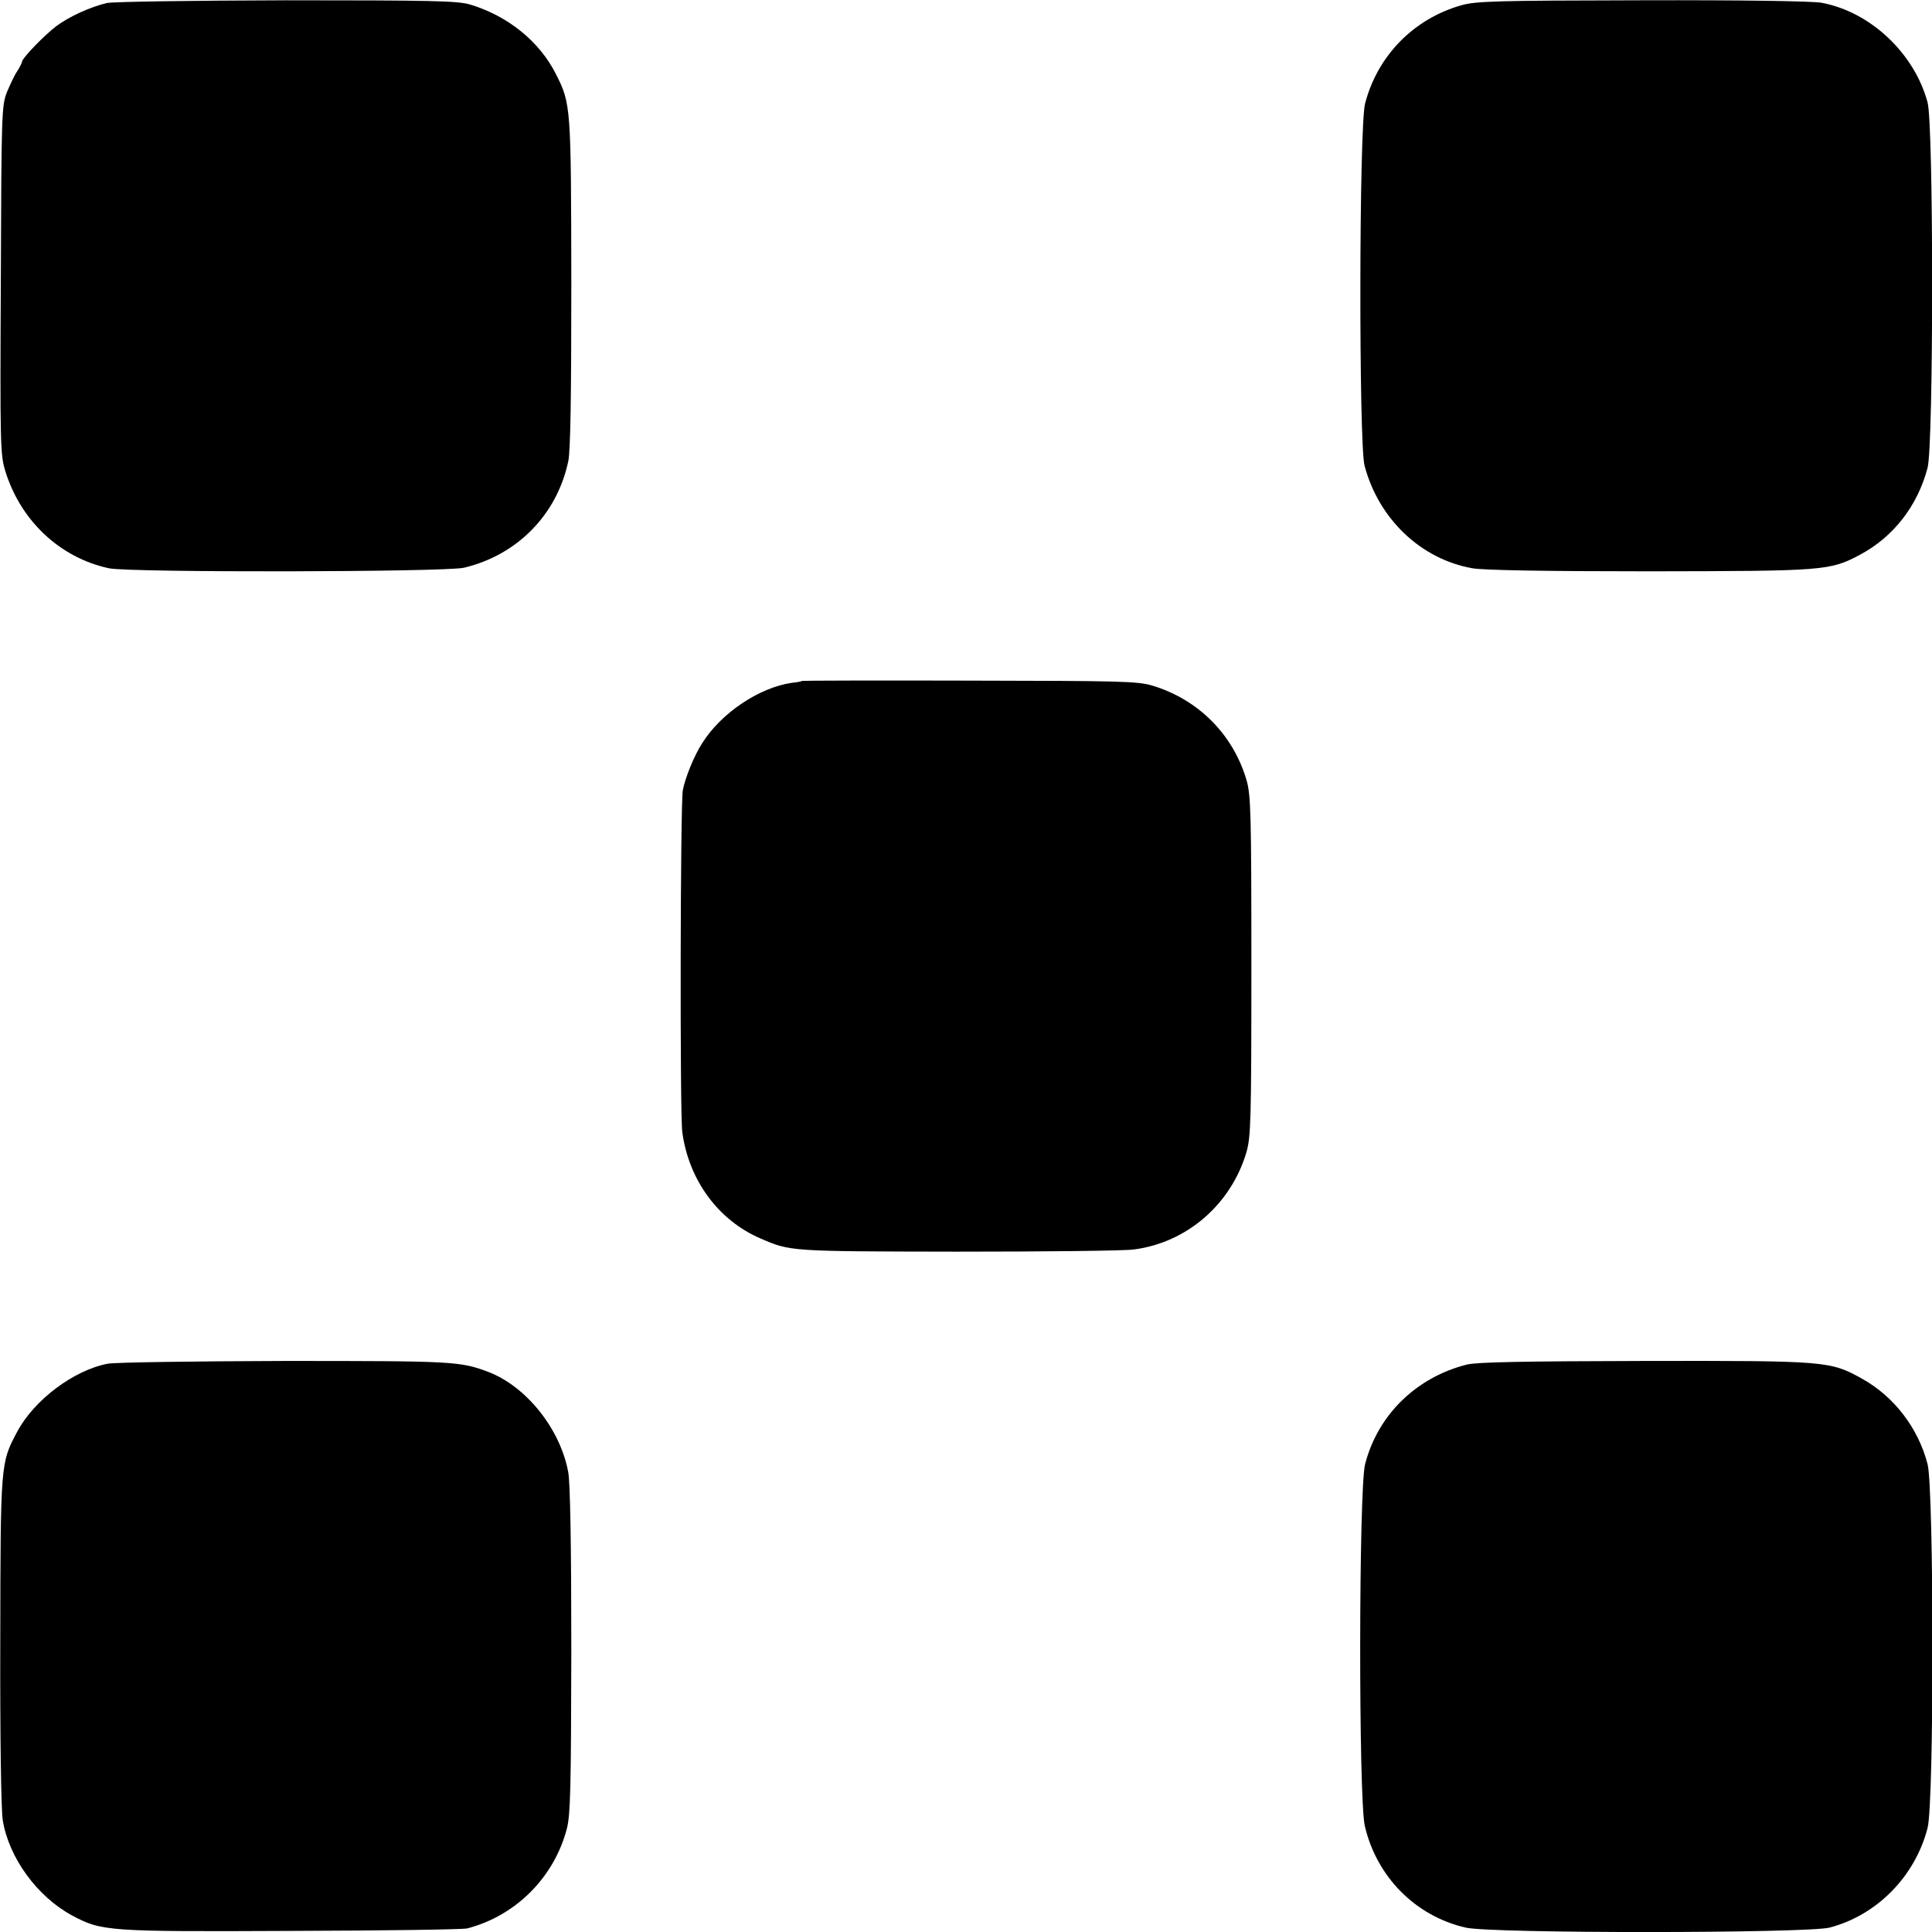 <?xml version="1.0" standalone="no"?>
<!DOCTYPE svg PUBLIC "-//W3C//DTD SVG 20010904//EN"
 "http://www.w3.org/TR/2001/REC-SVG-20010904/DTD/svg10.dtd">
<svg version="1.0" xmlns="http://www.w3.org/2000/svg"
 width="700pt" height="700pt" viewBox="0 0 700 700"
 preserveAspectRatio="xMidYMid meet">
<g transform="translate(0,700) scale(0.1,-0.1)"
fill="#000000" stroke="none">
<path d="M387 6989 c-60 -14 -138 -50 -182 -83 -44 -33 -124 -116 -125 -129 0
-4 -8 -20 -17 -34 -10 -14 -26 -49 -38 -77 -19 -49 -20 -77 -22 -681 -3 -590
-2 -634 16 -691 55 -180 198 -315 376 -353 78 -16 1214 -14 1286 2 193 46 337
192 378 386 8 37 11 237 11 645 -1 639 -1 650 -56 758 -60 119 -175 211 -312
252 -46 13 -138 15 -665 15 -337 -1 -629 -5 -650 -10z"/>
<path d="M5295 6981 c-173 -49 -304 -183 -349 -356 -22 -84 -23 -1230 -2
-1312 51 -193 204 -339 391 -372 39 -7 265 -11 640 -11 636 1 655 2 764 60
122 65 209 178 245 315 22 86 22 1241 0 1324 -48 178 -207 328 -384 361 -33 6
-286 10 -650 9 -529 -1 -602 -3 -655 -18z"/>
<path d="M2906 4533 c-1 -2 -18 -5 -37 -7 -118 -17 -256 -109 -325 -219 -28
-43 -61 -123 -70 -170 -9 -45 -11 -1170 -2 -1238 23 -174 130 -320 283 -386
109 -47 102 -47 710 -48 319 0 609 3 644 8 191 25 351 163 407 352 16 55 18
114 18 675 0 560 -2 620 -18 675 -49 165 -175 291 -341 341 -54 16 -116 17
-663 18 -332 1 -605 0 -606 -1z"/>
<path d="M390 2059 c-124 -24 -267 -132 -328 -247 -60 -113 -60 -111 -61 -757
-1 -343 3 -615 9 -650 22 -136 125 -277 251 -345 108 -58 130 -59 799 -56 333
1 618 5 633 9 176 46 315 185 361 362 13 51 15 149 16 645 0 381 -4 606 -11
645 -28 156 -151 311 -289 364 -103 39 -127 40 -740 40 -327 -1 -615 -5 -640
-10z"/>
<path d="M5315 2056 c-183 -46 -323 -182 -369 -361 -23 -88 -24 -1213 -1
-1311 43 -184 183 -326 365 -368 91 -22 1238 -21 1319 0 172 45 310 186 355
361 24 91 23 1227 0 1318 -34 131 -121 245 -238 310 -115 64 -129 65 -788 64
-435 -1 -606 -4 -643 -13z"/>
</g>
</svg>

